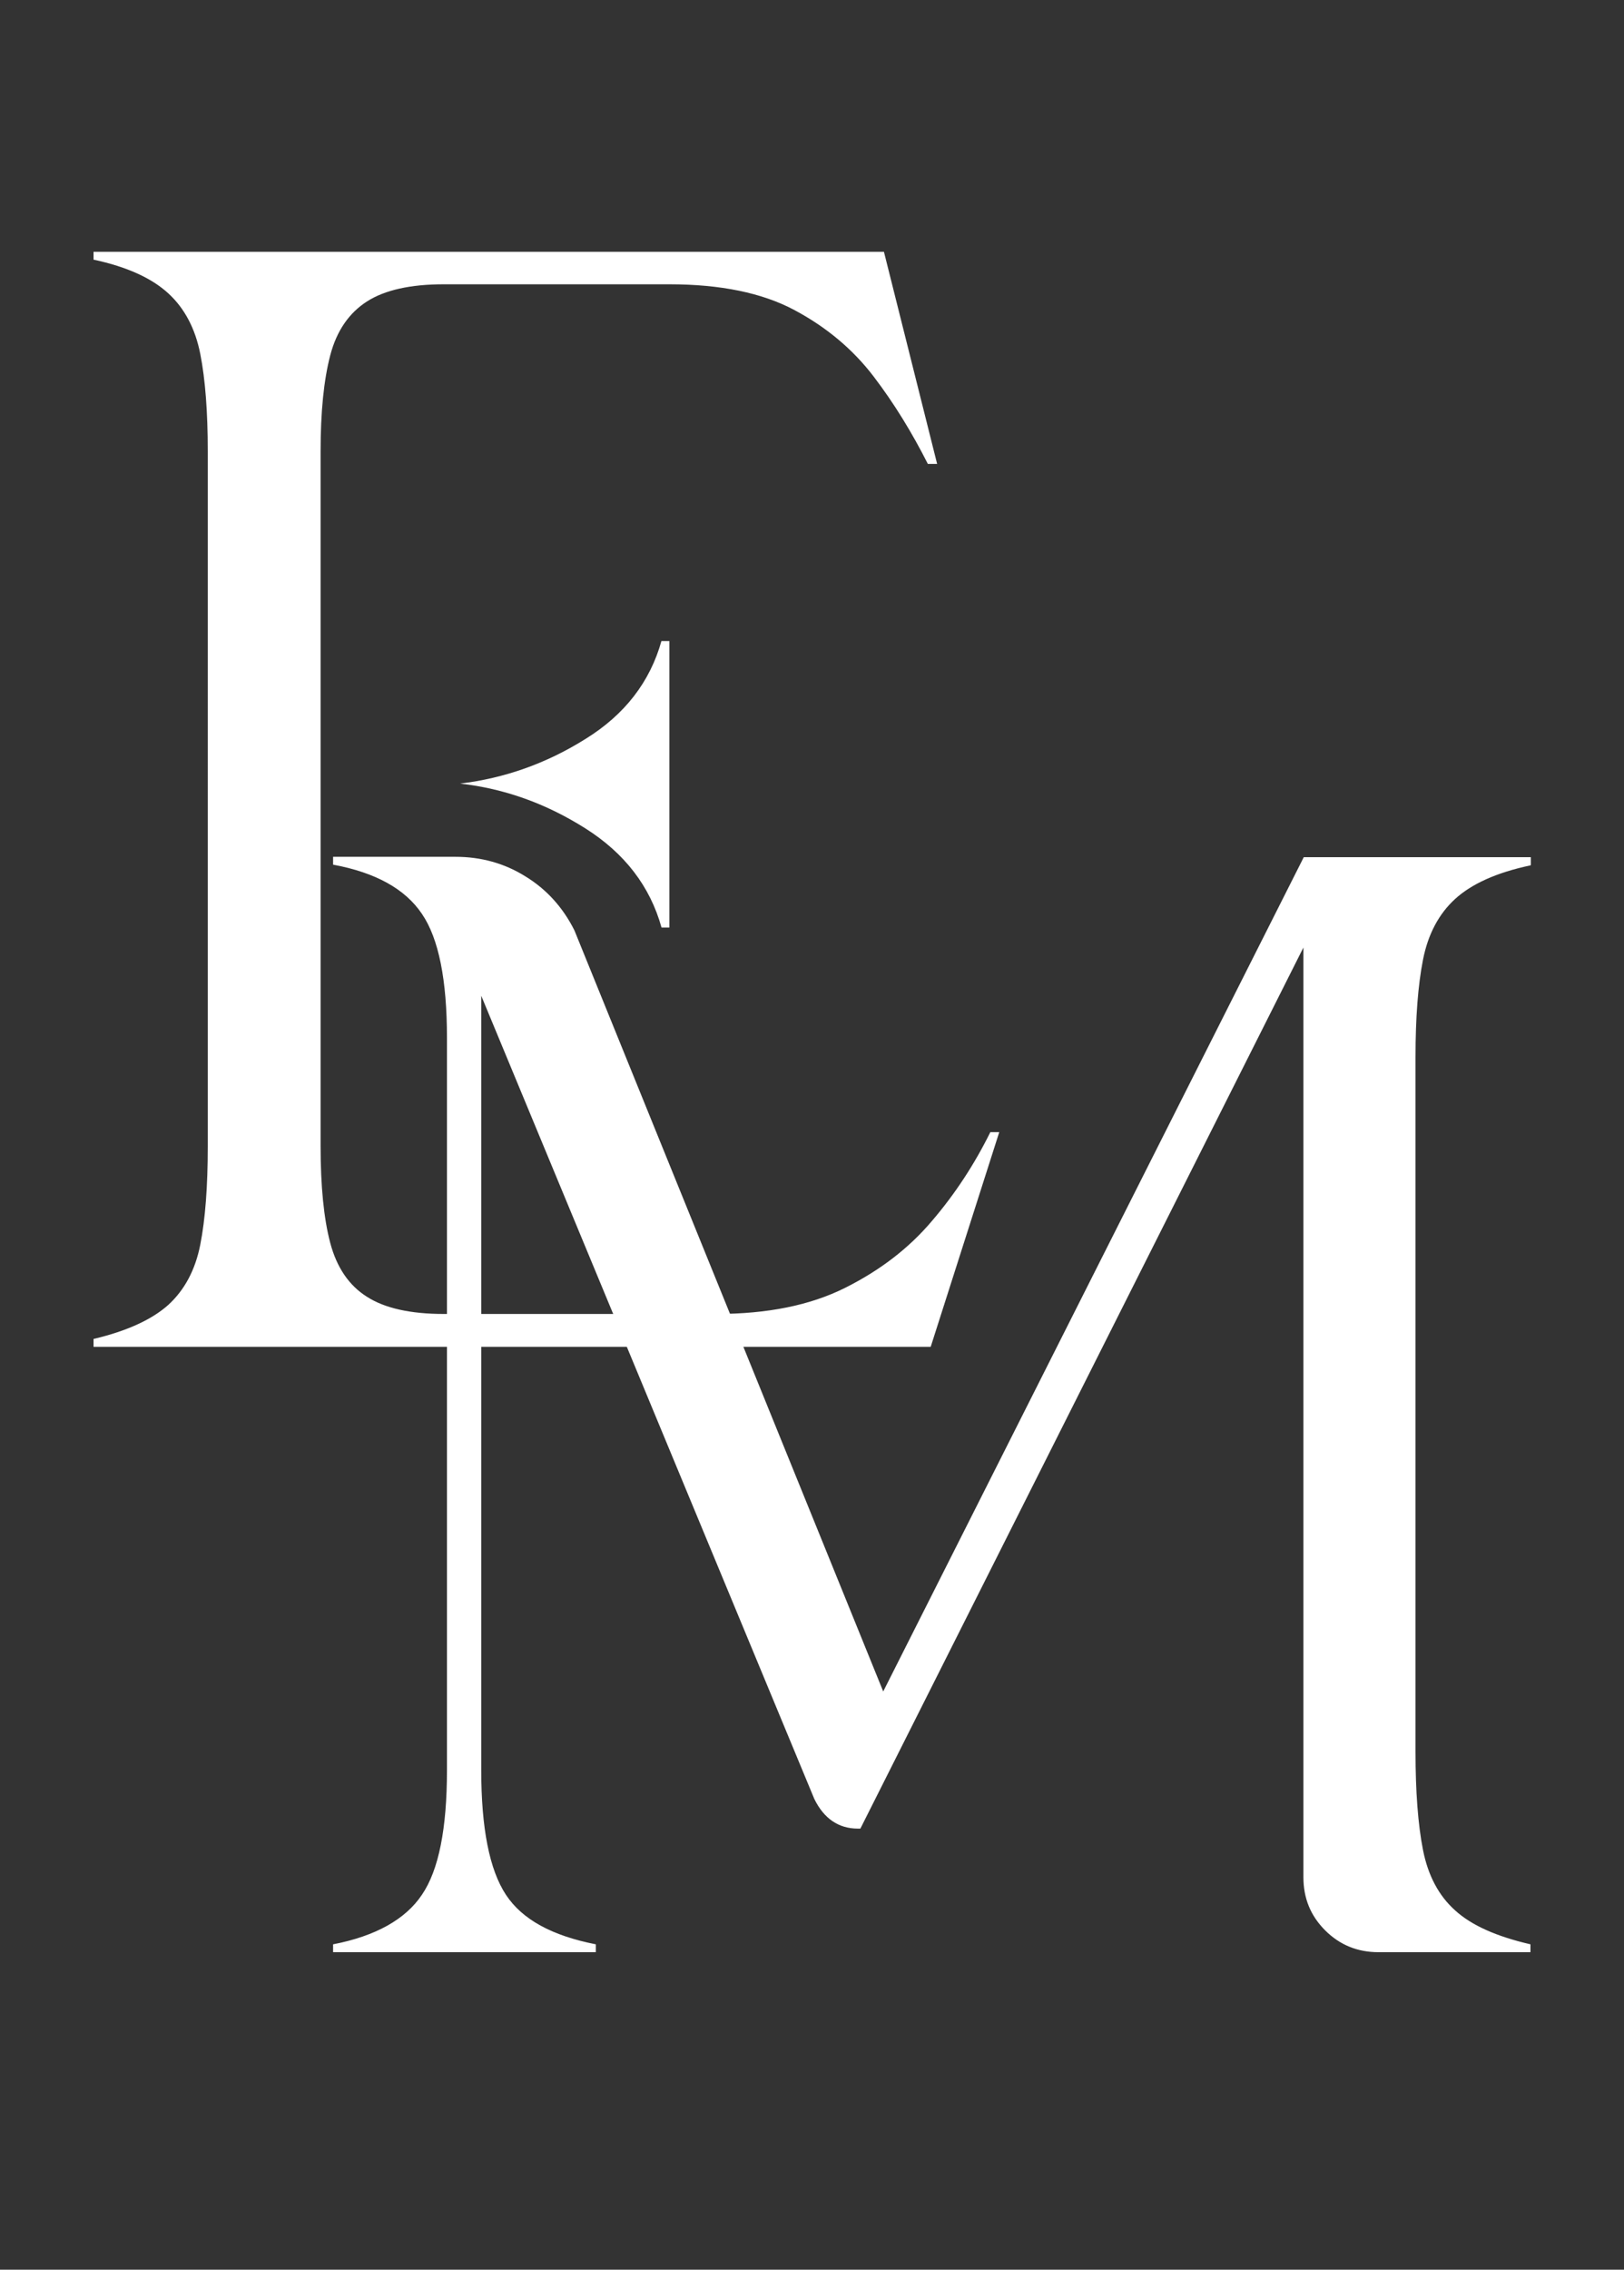 <?xml version="1.0" encoding="UTF-8"?>
<svg id="Layer_2" data-name="Layer 2" xmlns="http://www.w3.org/2000/svg" viewBox="0 0 45.49 63.55">
  <rect x="0" y="0" width="45.49" height="63.55" fill="#333333" stroke="none"/>
  <g id="Layer_1-2" data-name="Layer 1">
    <path d="m27.73,31.7h.26l-1.92,6.01H2.62v-.22c.93-.22,1.63-.54,2.09-.95.46-.42.76-.98.9-1.69.14-.71.21-1.63.21-2.75V12.64c0-1.11-.07-2.02-.21-2.73-.14-.71-.44-1.28-.9-1.7-.46-.42-1.15-.74-2.09-.94v-.22h22.14l1.49,5.94h-.26c-.44-.87-.94-1.69-1.52-2.45-.58-.76-1.32-1.38-2.22-1.86-.9-.48-2.07-.72-3.5-.72h-6.32c-.93,0-1.65.16-2.15.48-.5.32-.85.82-1.03,1.51-.18.69-.27,1.58-.27,2.69v19.45c0,1.12.09,2.03.27,2.71.18.68.52,1.19,1.03,1.51.5.32,1.22.48,2.15.48h7.63c1.43,0,2.63-.24,3.61-.73s1.79-1.11,2.44-1.88c.65-.76,1.19-1.59,1.63-2.48Zm-9.2-13.75h.22v8.02h-.22c-.32-1.15-1.03-2.08-2.14-2.78s-2.27-1.11-3.5-1.25c1.24-.15,2.41-.56,3.51-1.25,1.1-.68,1.81-1.6,2.13-2.75Z" style="fill: #fff; stroke-width: 0px;"/>
    <path d="m42.87,24.23c-.95.2-1.65.52-2.11.94-.46.42-.76.99-.9,1.7-.14.71-.21,1.62-.21,2.73v19.45c0,1.12.07,2.04.21,2.75.14.71.44,1.28.9,1.69.46.42,1.16.73,2.11.95v.22h-4.26c-.58,0-1.08-.2-1.49-.61-.41-.41-.61-.9-.61-1.49v-26.03l-12.41,24.67h-.07c-.54,0-.95-.28-1.22-.83l-9.33-22.49v21.68c0,1.63.23,2.79.69,3.49s1.3,1.15,2.52,1.39v.22h-7.36v-.22c1.19-.23,2.03-.7,2.49-1.39.47-.69.7-1.85.7-3.49v-20.5c0-1.62-.23-2.78-.7-3.47-.47-.7-1.3-1.16-2.49-1.38v-.22h3.43c.71,0,1.37.18,1.96.55.59.36,1.05.87,1.37,1.51l8.65,21.31,11.78-23.36h6.36v.22Z" style="fill: #fff; stroke-width: 0px;"/>
  </g>
</svg>